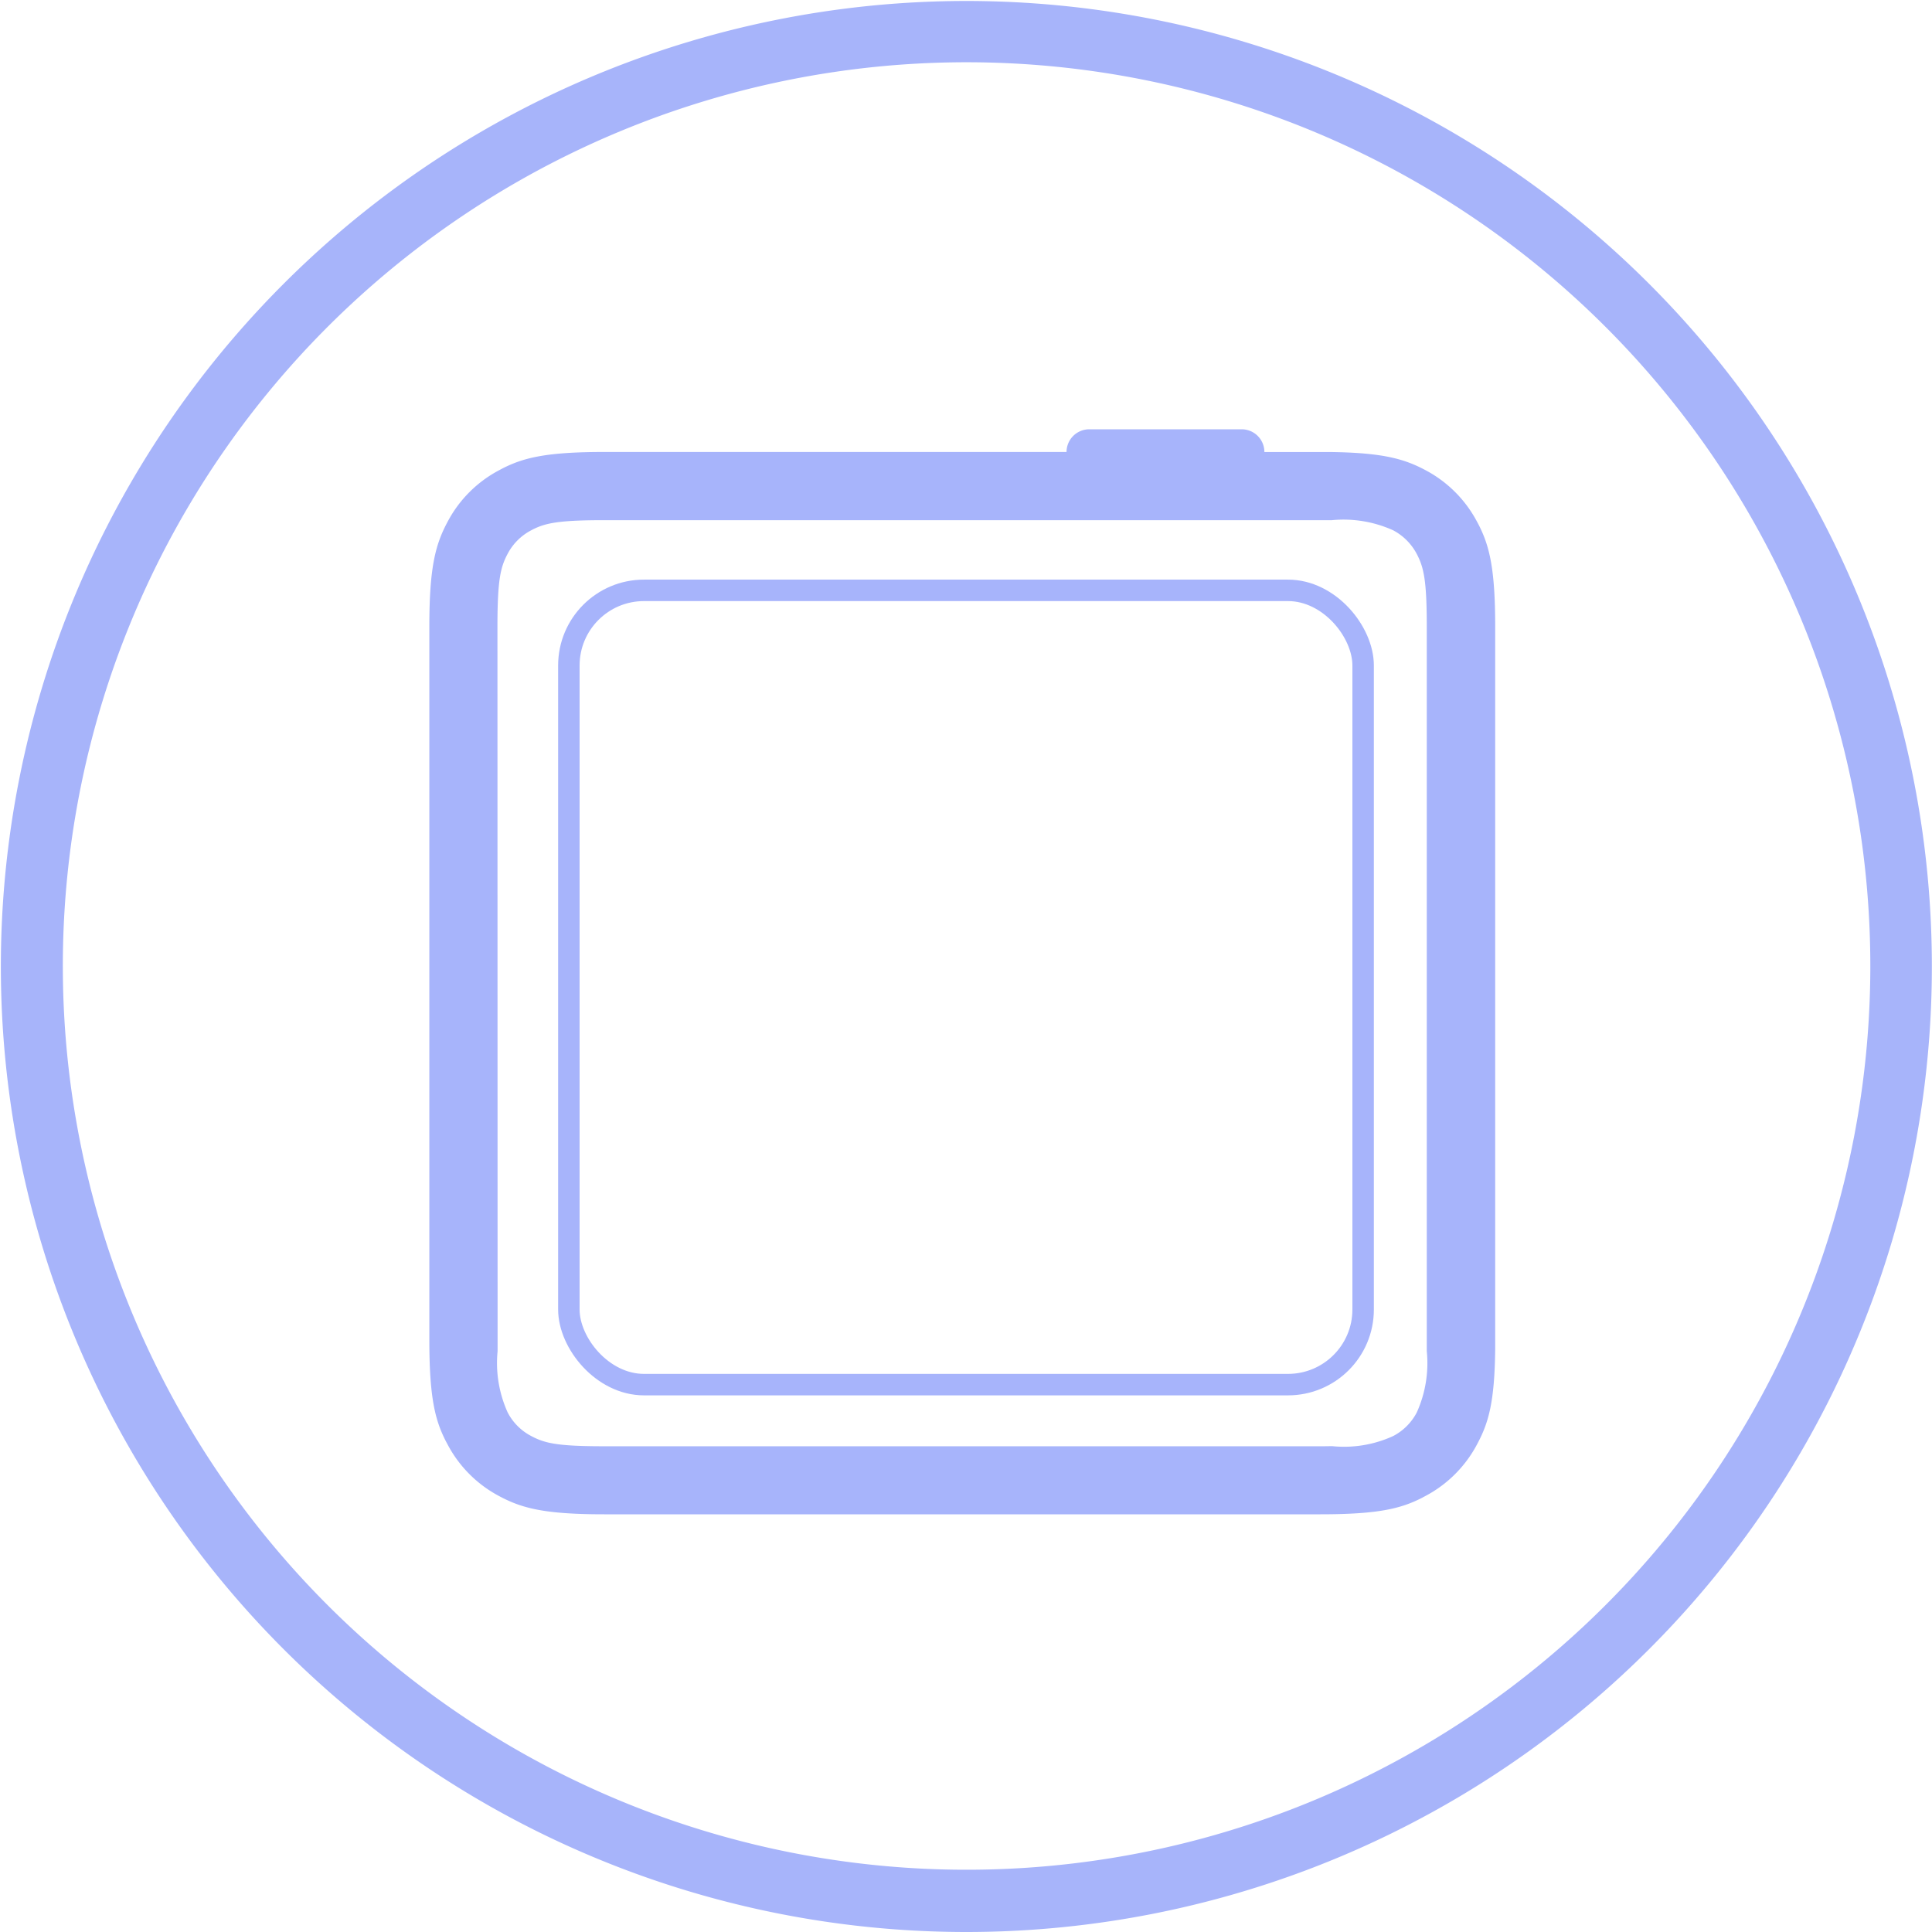 <svg xmlns="http://www.w3.org/2000/svg" width="90" height="90" viewBox="0 0 90 90"><g transform="translate(-819 -6390.004)"><path d="M44.992,89.973a44.977,44.977,0,1,1,17.517-3.537,45,45,0,0,1-17.517,3.537Zm0-87.1a42.1,42.1,0,1,0,16.4,3.307,42.132,42.132,0,0,0-16.4-3.307Z" transform="translate(818.991 6390.031)" fill="#a7b4fa"/><g transform="translate(-51 105.005)"><path d="M41.346,49.652H7.71c-2.488-.027-3.452-.307-4.456-.848a5.768,5.768,0,0,1-2.4-2.4l-.088-.164C.269,45.263,0,44.22,0,41.512V8.145C0,5.35.286,4.3.848,3.253a5.76,5.76,0,0,1,2.4-2.4L3.413.765C4.389.269,5.428,0,8.138,0H41.346c2.787,0,3.834.286,4.891.851a5.748,5.748,0,0,1,2.4,2.4l.088.165c.494.98.762,2.024.762,4.73V29.683a1.06,1.06,0,0,1,1.057,1.06v7.1A1.058,1.058,0,0,1,49.485,38.9v3.045c-.029,2.473-.32,3.475-.845,4.46a5.762,5.762,0,0,1-2.4,2.4l-.164.088C45.1,49.383,44.058,49.652,41.346,49.652ZM8.141,3.18H7.6a5.593,5.593,0,0,0-2.855.469,2.571,2.571,0,0,0-1.1,1.1c-.328.613-.467,1.189-.475,3.206V41.694l.005.362a5.494,5.494,0,0,0,.47,2.843,2.594,2.594,0,0,0,1.1,1.1,5.582,5.582,0,0,0,2.855.466H41.346c2.157,0,2.767-.138,3.394-.469a2.628,2.628,0,0,0,1.1-1.1,5.62,5.62,0,0,0,.47-2.855V8.139c0-2.164-.139-2.772-.472-3.394a2.6,2.6,0,0,0-1.1-1.1c-.613-.326-1.191-.463-3.206-.472Z" transform="translate(890 6355.541) rotate(-90)" fill="#a7b4fb"/><g transform="translate(896 6312)" fill="none" stroke="#a7b4fb" stroke-width="1"><rect width="38" height="38" rx="4" stroke="none"/><rect x="0.5" y="0.5" width="37" height="37" rx="3.5" fill="none"/></g></g></g></svg>